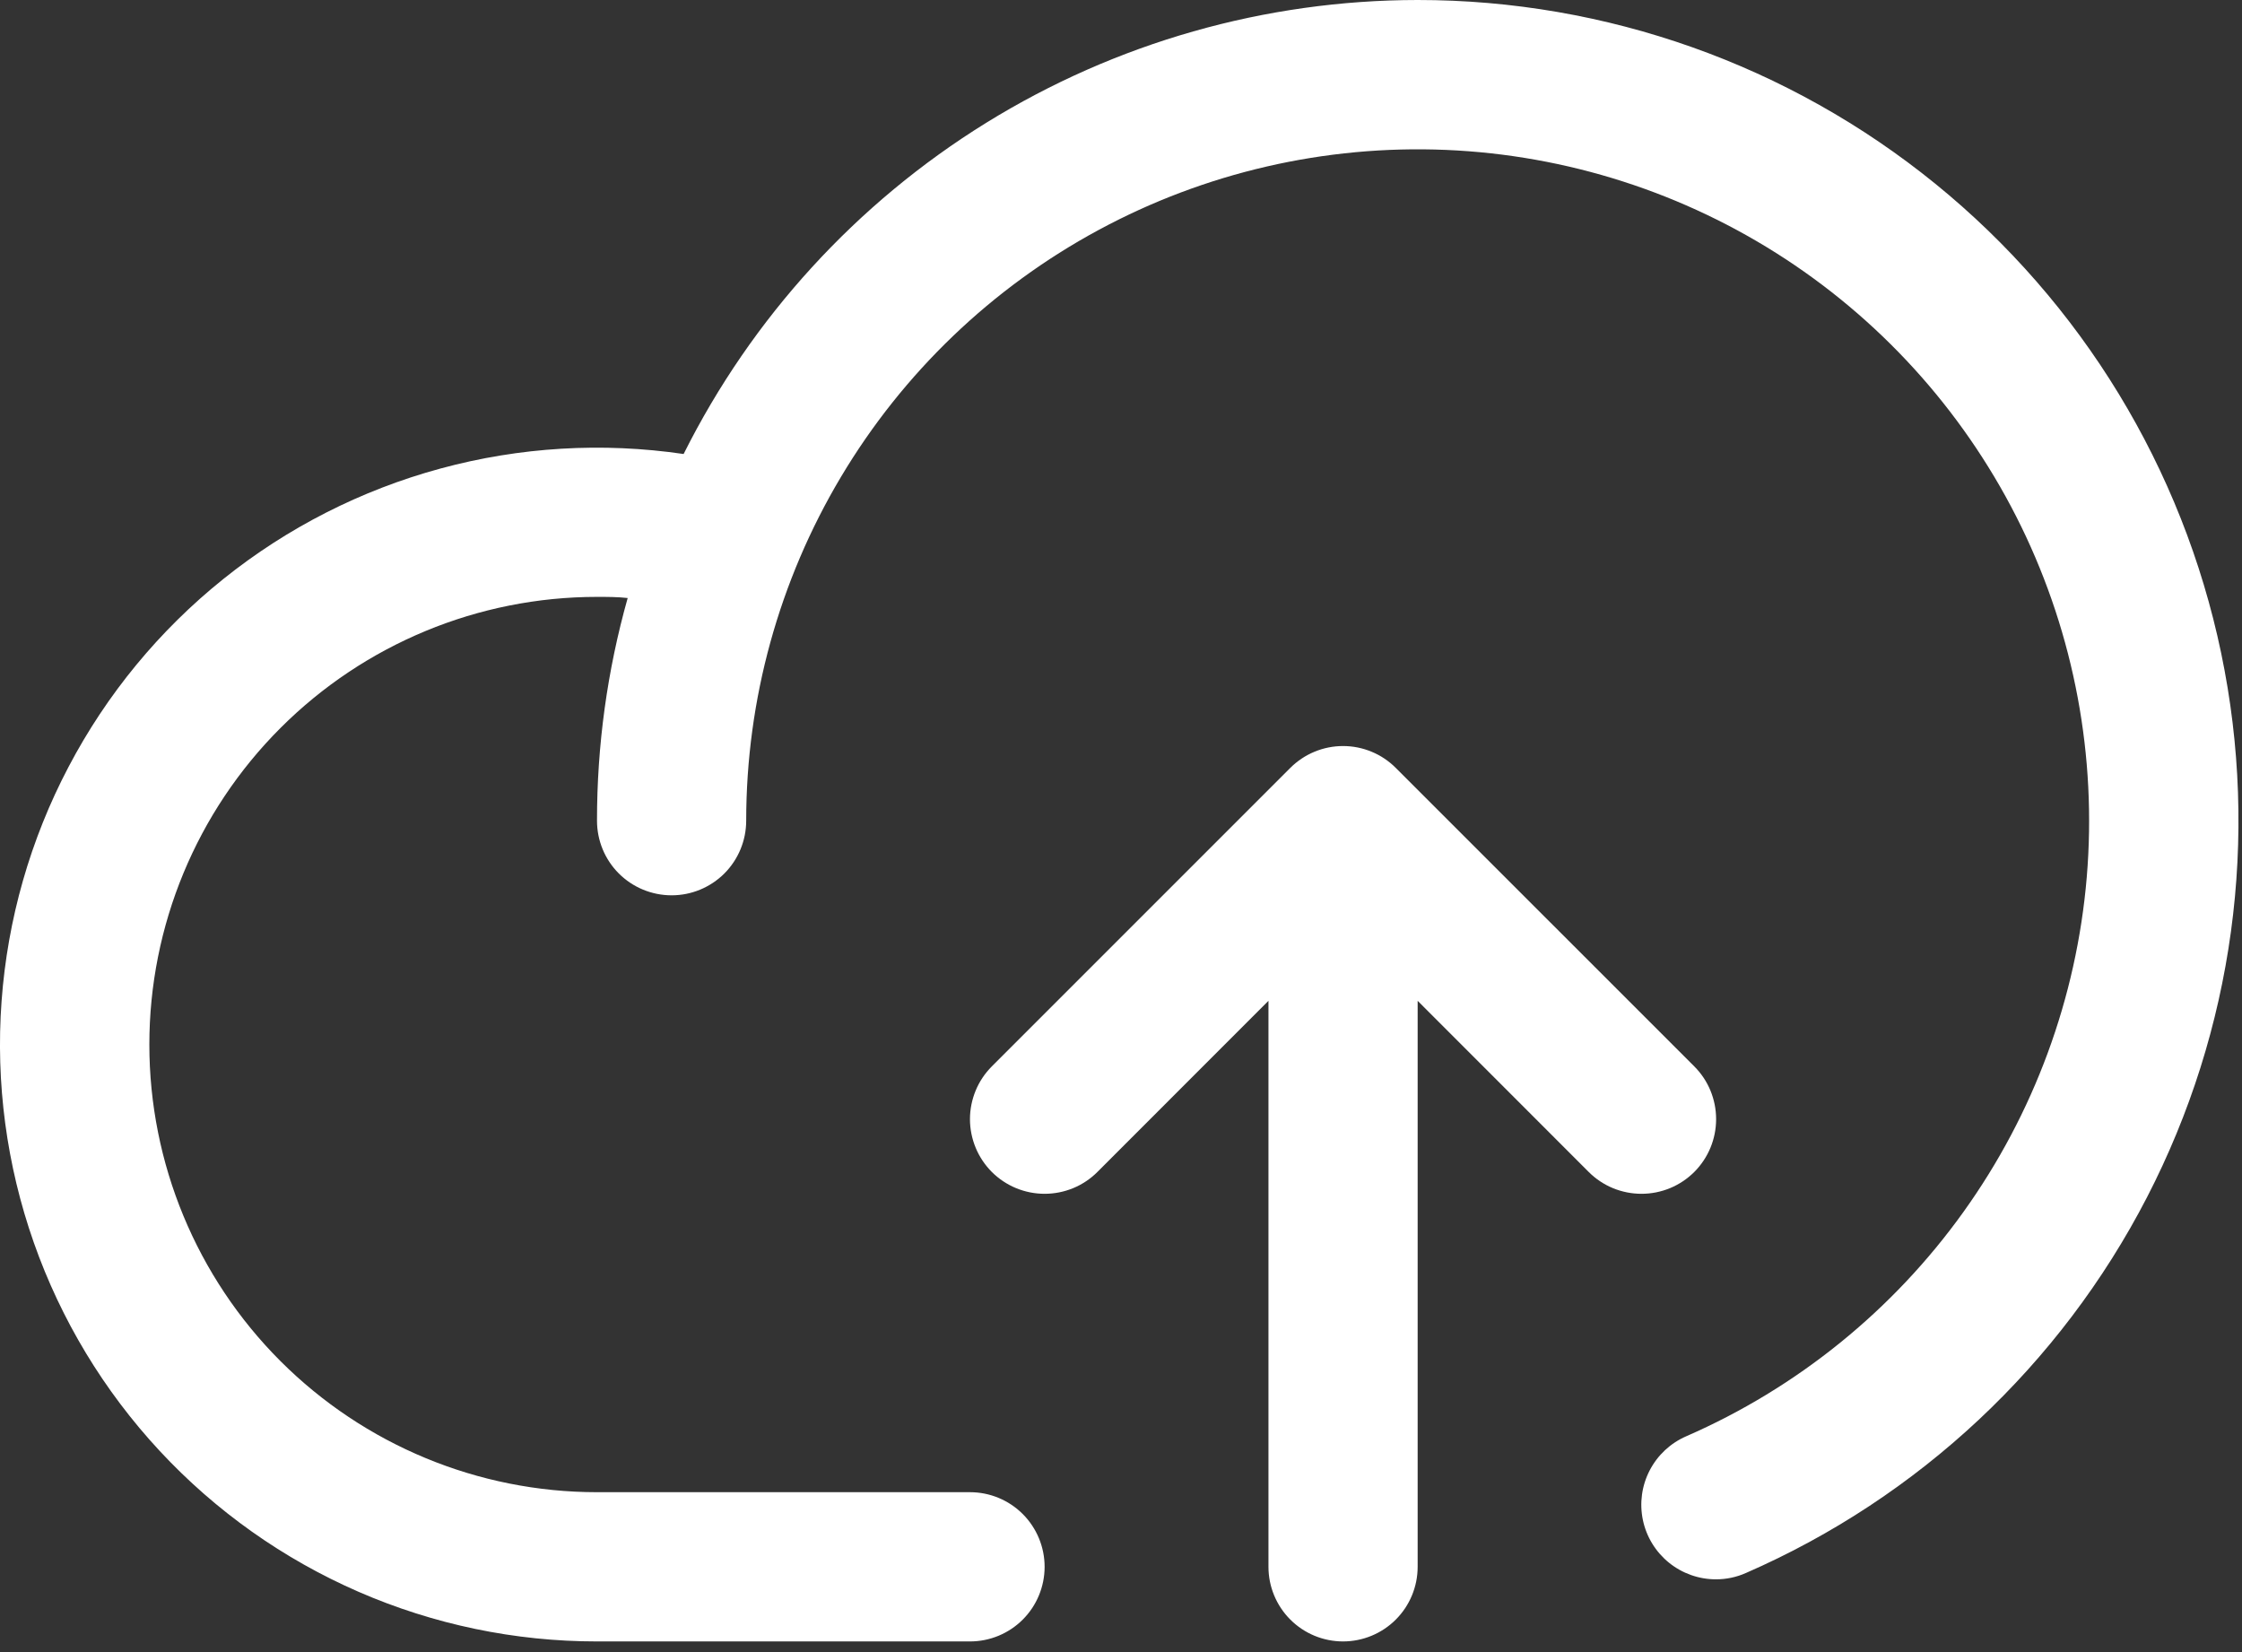 <svg width="57" height="42" viewBox="0 0 57 42" fill="none" xmlns="http://www.w3.org/2000/svg">
<rect x="0" y="0" width="57" height="42" fill="#333333" stroke="none"/>
<path d="M40.391 29.794L36.042 25.443V39.832C36.042 40.335 35.842 40.818 35.487 41.173C35.131 41.529 34.648 41.729 34.145 41.729C33.642 41.729 33.16 41.529 32.804 41.173C32.449 40.818 32.249 40.335 32.249 39.832V25.443L27.9 29.794C27.724 29.97 27.515 30.11 27.285 30.205C27.054 30.3 26.808 30.349 26.558 30.349C26.309 30.349 26.062 30.3 25.832 30.205C25.602 30.11 25.393 29.97 25.216 29.794C25.04 29.617 24.9 29.408 24.805 29.178C24.71 28.948 24.66 28.701 24.66 28.452C24.66 28.202 24.71 27.956 24.805 27.725C24.9 27.495 25.04 27.286 25.216 27.11L32.803 19.523C32.98 19.346 33.189 19.206 33.419 19.111C33.649 19.015 33.896 18.966 34.145 18.966C34.395 18.966 34.642 19.015 34.872 19.111C35.102 19.206 35.311 19.346 35.487 19.523L43.075 27.11C43.251 27.286 43.391 27.495 43.486 27.725C43.581 27.956 43.63 28.202 43.63 28.452C43.63 28.701 43.581 28.948 43.486 29.178C43.391 29.408 43.251 29.617 43.075 29.794C42.898 29.97 42.689 30.11 42.459 30.205C42.229 30.3 41.982 30.349 41.733 30.349C41.483 30.349 41.236 30.3 41.006 30.205C40.776 30.11 40.567 29.97 40.391 29.794ZM36.042 3.14986e-07C32.167 0.003 28.369 1.084 25.073 3.122C21.777 5.161 19.114 8.076 17.38 11.542C15.316 11.239 13.212 11.364 11.199 11.911C9.186 12.457 7.307 13.413 5.68 14.718C4.052 16.023 2.712 17.65 1.742 19.497C0.771 21.343 0.192 23.37 0.04 25.451C-0.112 27.531 0.167 29.62 0.859 31.588C1.551 33.556 2.642 35.361 4.062 36.888C5.483 38.416 7.203 39.634 9.115 40.467C11.028 41.3 13.092 41.73 15.178 41.729H24.662C25.165 41.729 25.647 41.529 26.003 41.173C26.358 40.818 26.558 40.335 26.558 39.832C26.558 39.329 26.358 38.847 26.003 38.491C25.647 38.135 25.165 37.935 24.662 37.935H15.178C12.159 37.935 9.265 36.736 7.13 34.602C4.996 32.468 3.797 29.573 3.797 26.555C3.797 23.537 4.996 20.642 7.13 18.508C9.265 16.373 12.159 15.174 15.178 15.174C15.438 15.174 15.699 15.174 15.958 15.203C15.439 17.045 15.177 18.95 15.178 20.864C15.178 21.368 15.377 21.85 15.733 22.206C16.089 22.561 16.571 22.761 17.075 22.761C17.578 22.761 18.06 22.561 18.416 22.206C18.771 21.85 18.971 21.368 18.971 20.864C18.972 17.787 19.804 14.767 21.381 12.123C22.957 9.48 25.218 7.312 27.926 5.849C30.634 4.386 33.686 3.682 36.761 3.811C39.836 3.941 42.819 4.899 45.394 6.585C47.968 8.271 50.039 10.622 51.388 13.388C52.736 16.155 53.311 19.234 53.053 22.301C52.794 25.368 51.712 28.308 49.919 30.809C48.127 33.311 45.691 35.282 42.871 36.513C42.47 36.687 42.142 36.993 41.941 37.381C41.74 37.768 41.679 38.213 41.768 38.641C41.857 39.068 42.091 39.451 42.43 39.726C42.769 40.001 43.193 40.151 43.629 40.15C43.891 40.15 44.149 40.095 44.388 39.989C48.782 38.072 52.382 34.7 54.583 30.441C56.783 26.182 57.45 21.295 56.47 16.602C55.491 11.909 52.925 7.696 49.205 4.673C45.484 1.649 40.836 -0.001 36.042 3.14986e-07Z" fill="white"/>
</svg>
